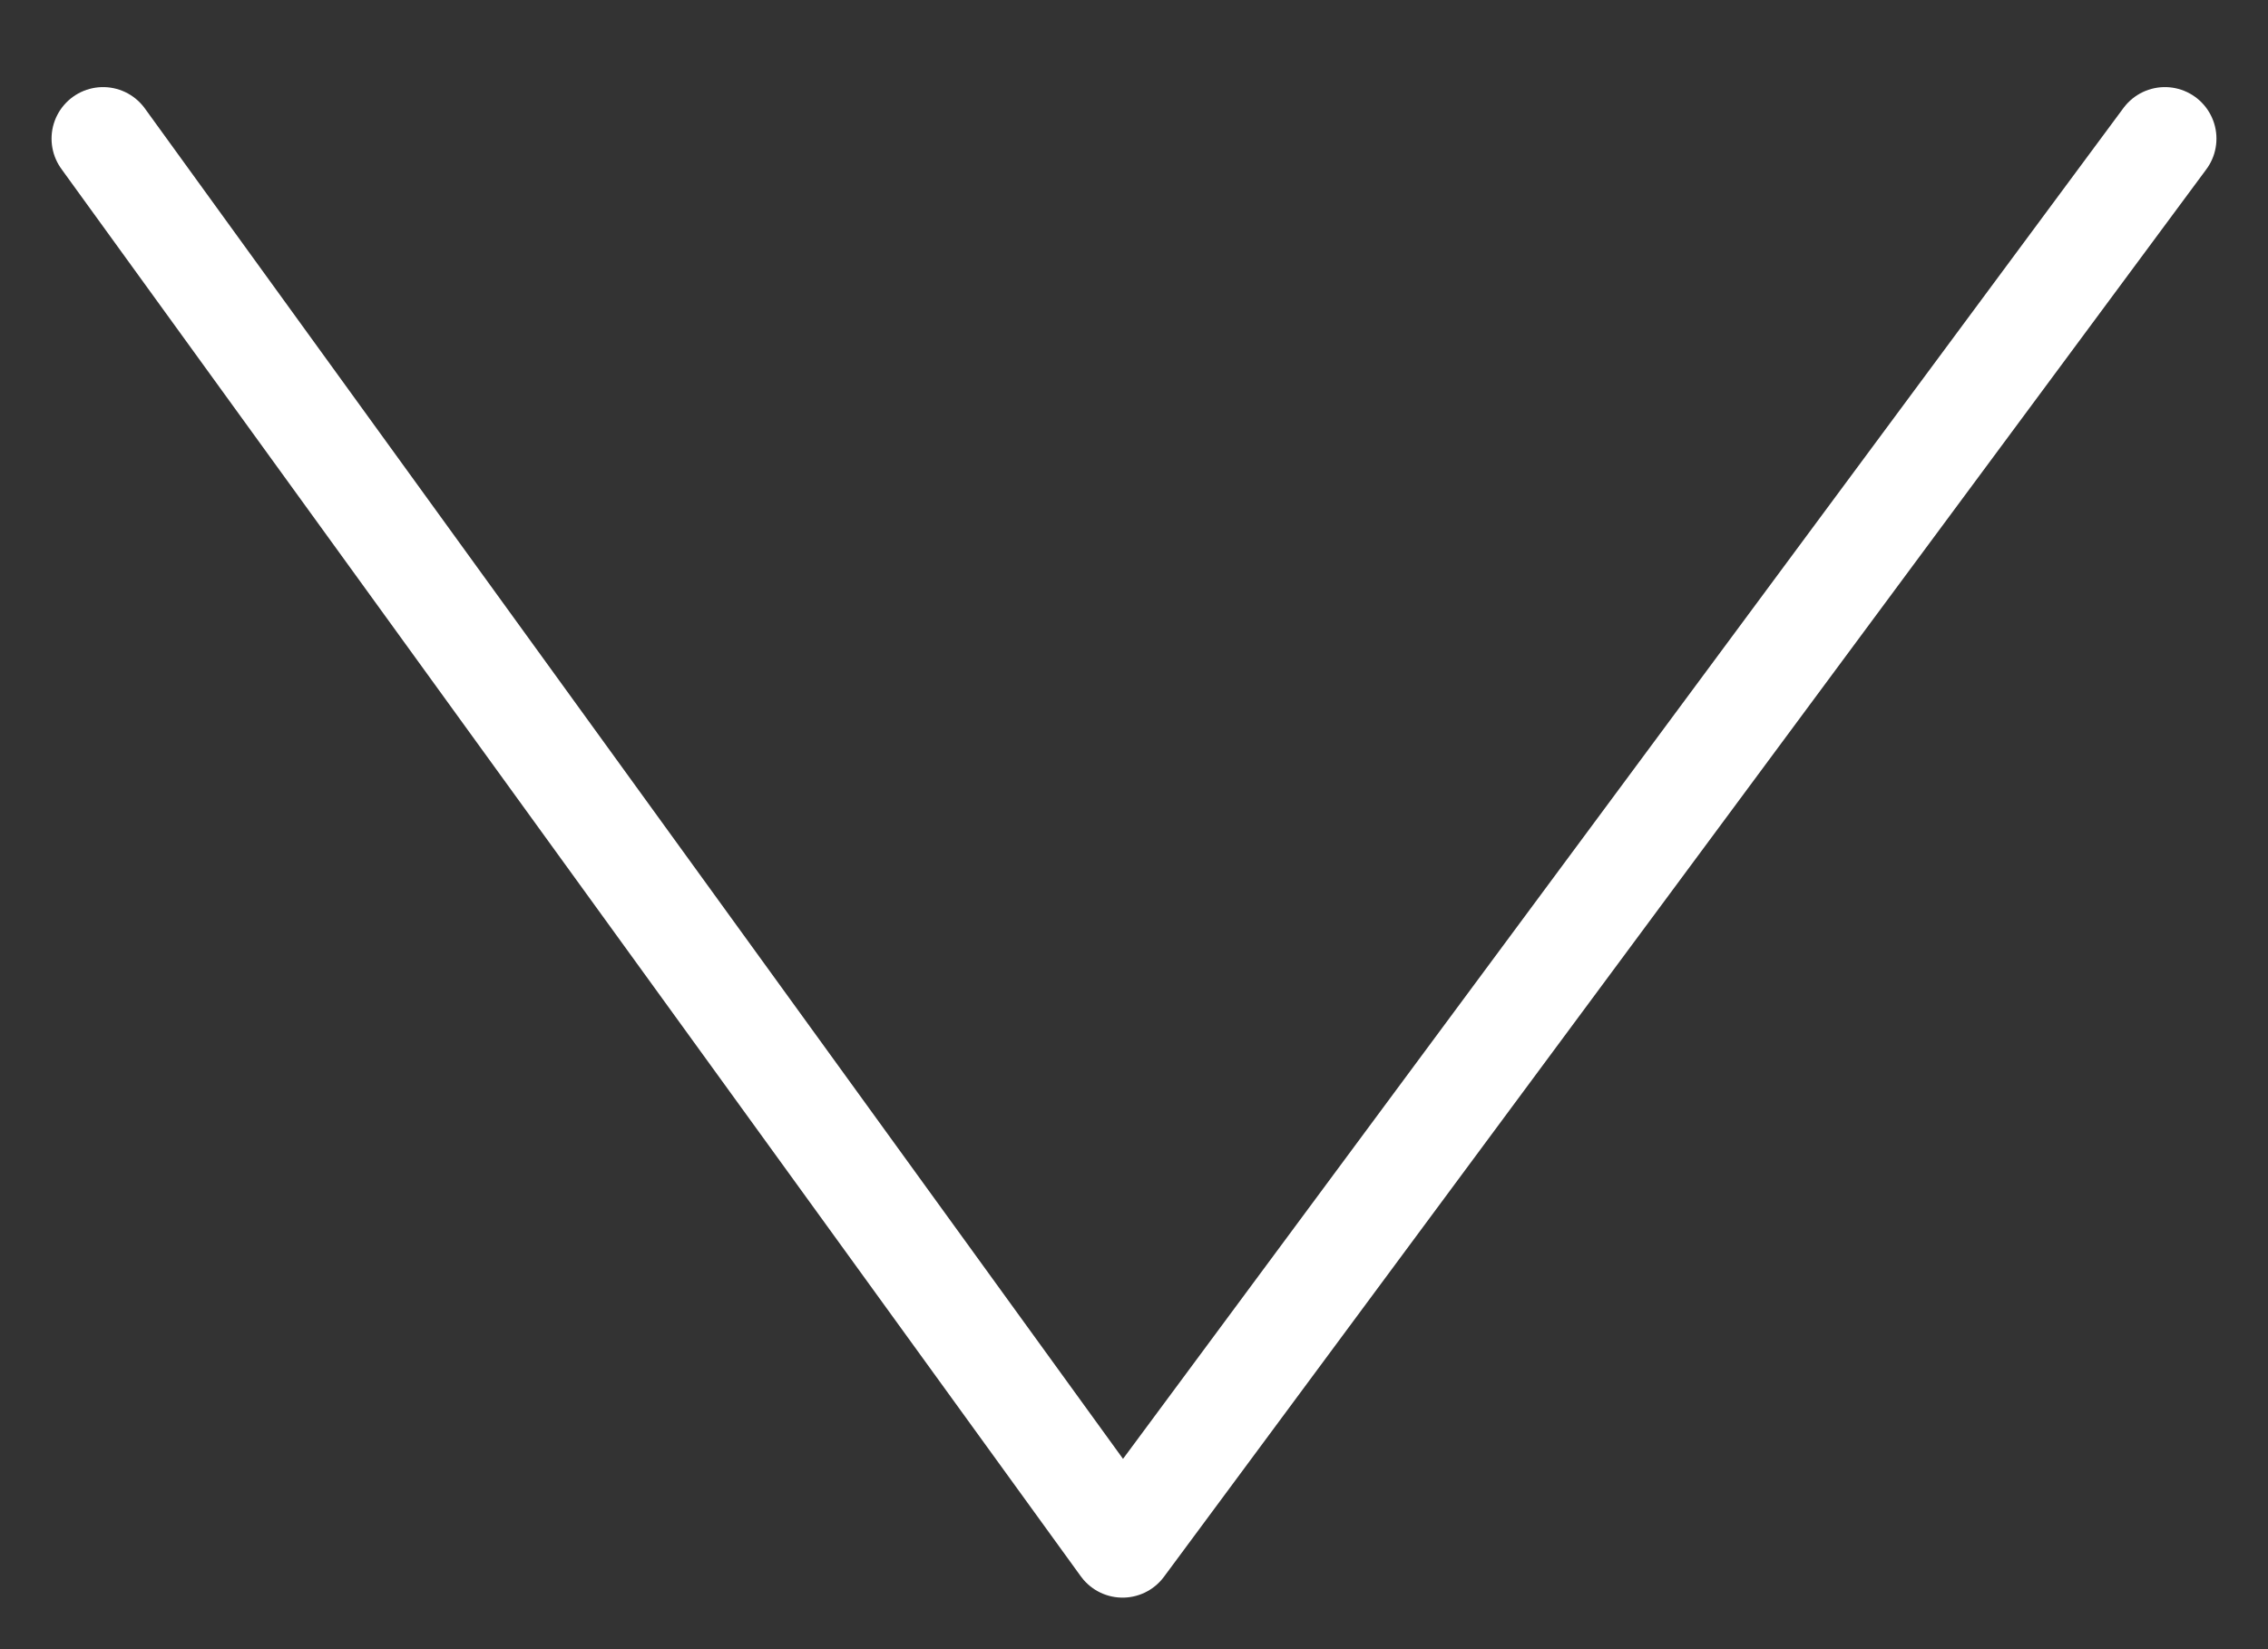 <svg width="22" height="16" viewBox="0 0 22 16" fill="none" stroke="white" xmlns="http://www.w3.org/2000/svg">
    <rect x="0" y="0" width="22" height="16" fill="#333333" stroke="none"/>
    <path d="M21 1.345L10.889 15L1 1.345" stroke-linecap="round" stroke-linejoin="round"/>
</svg>
